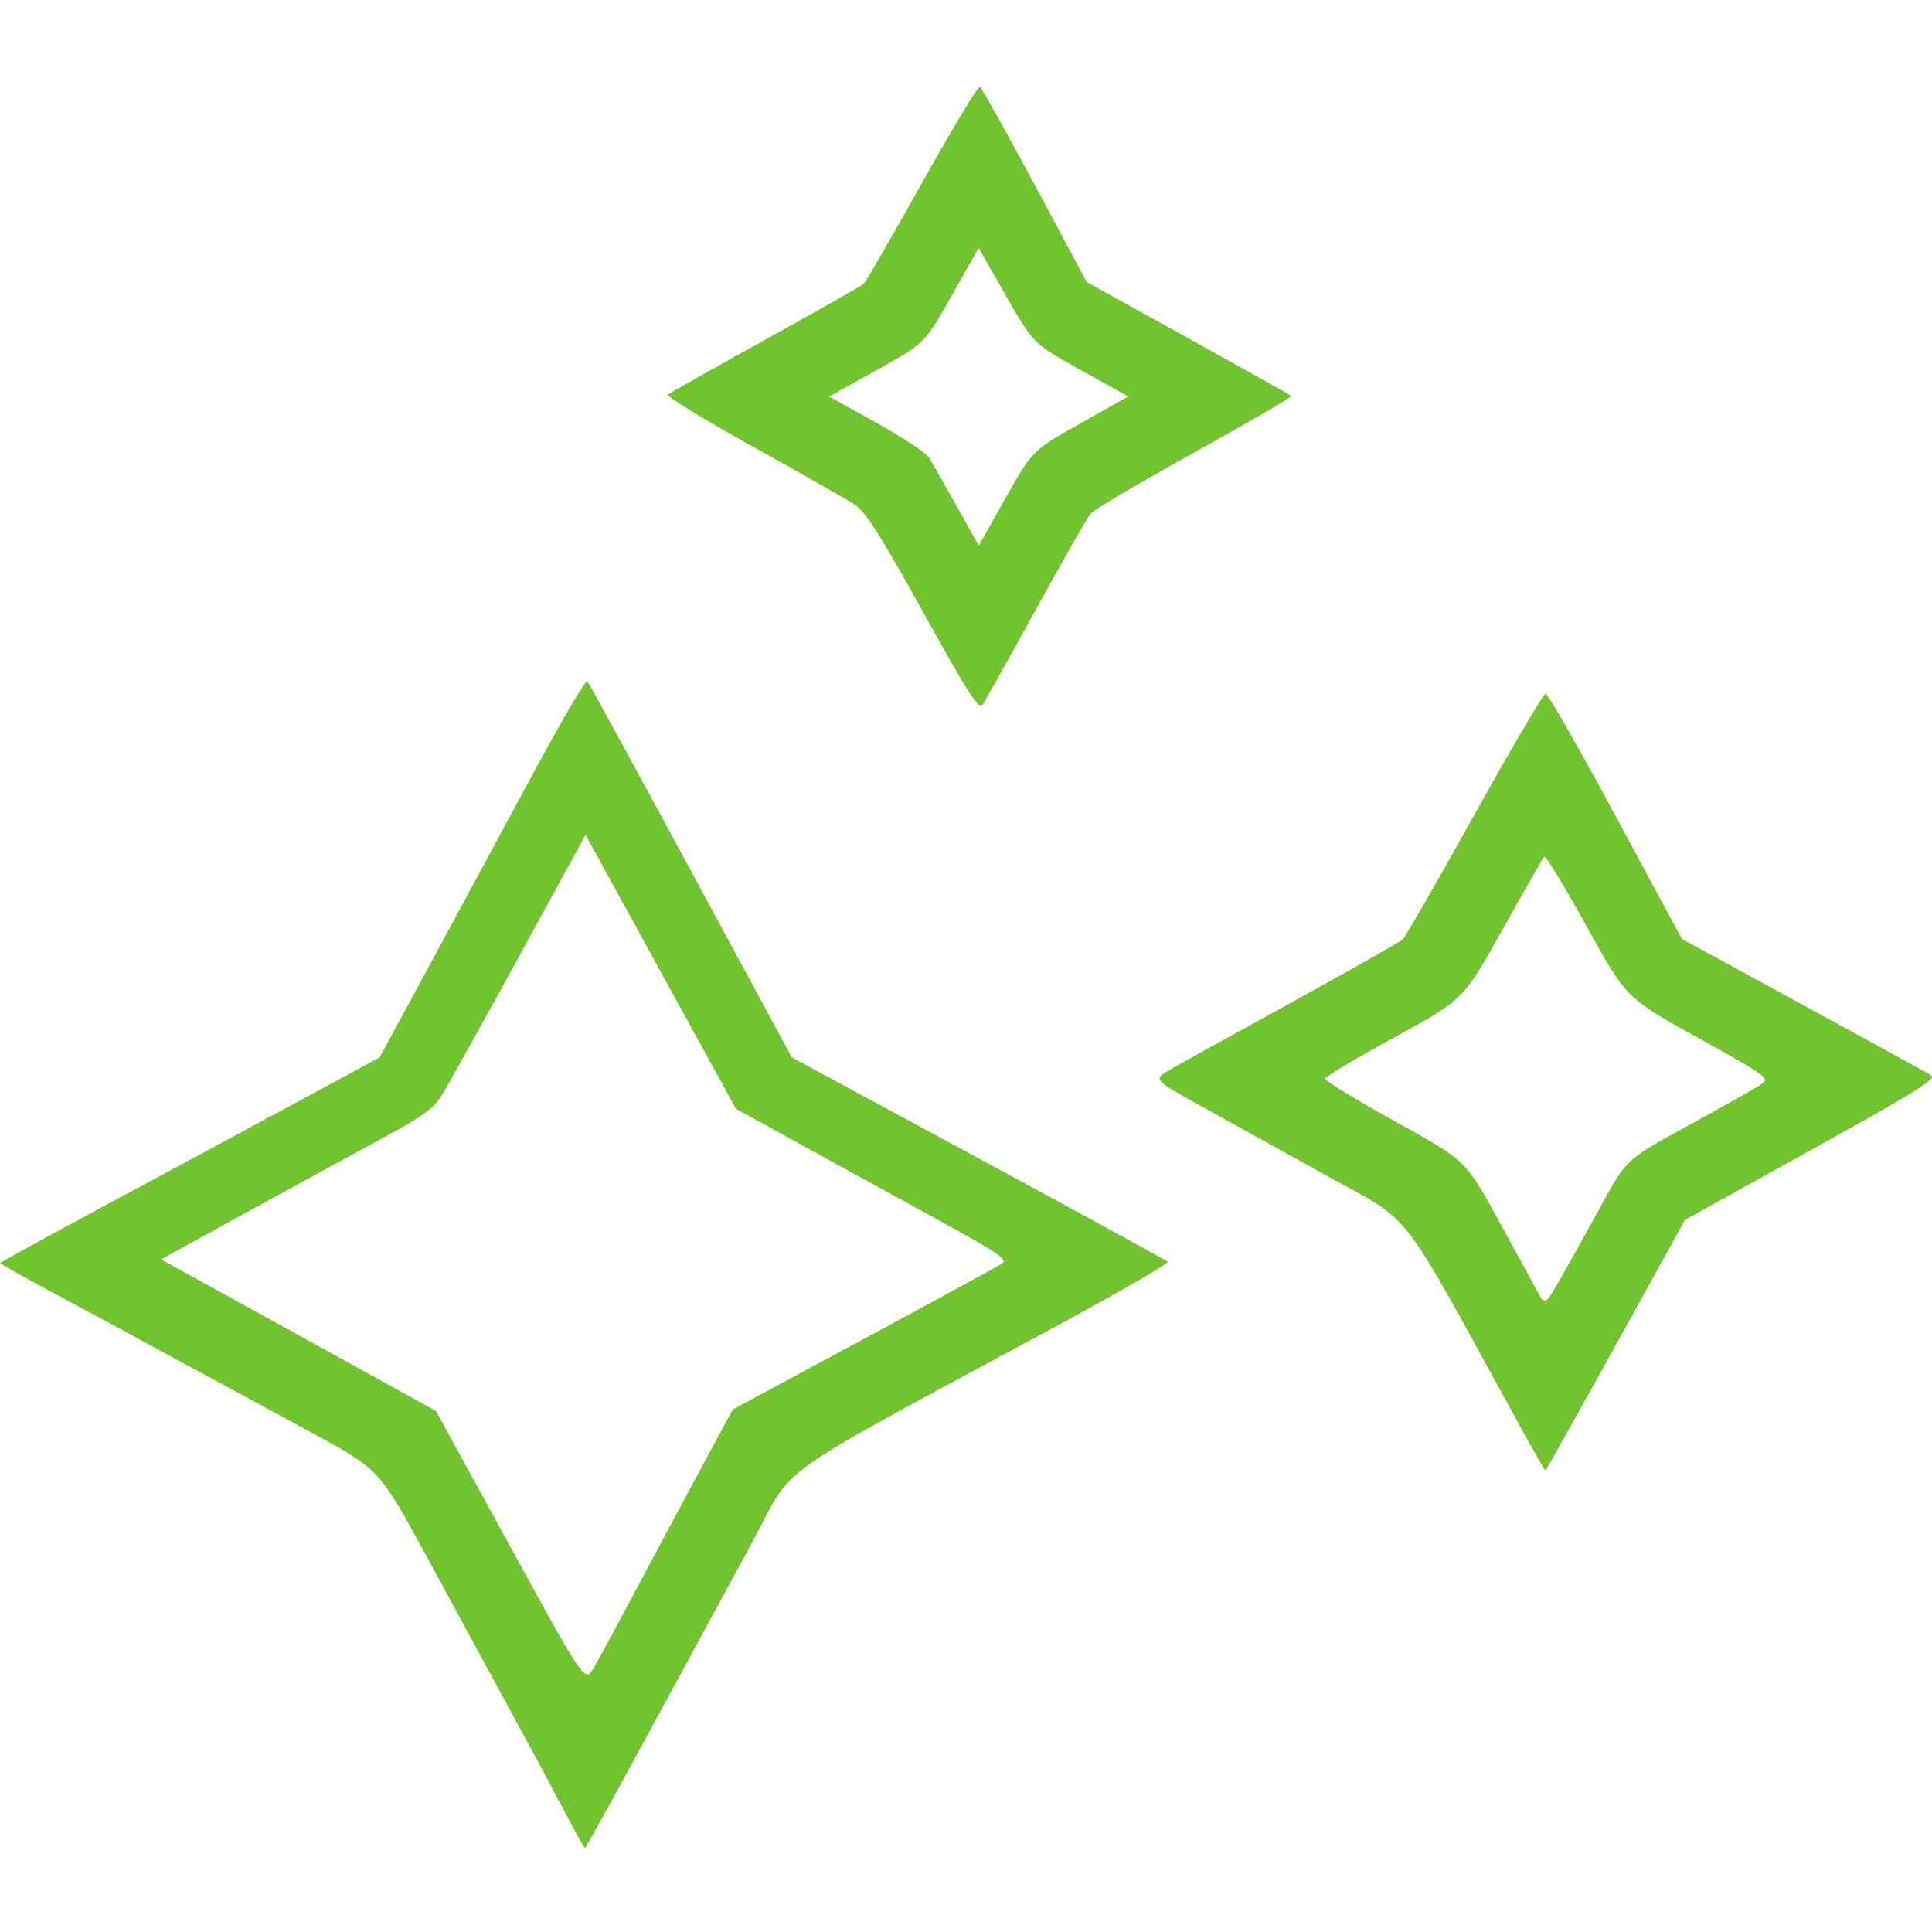<?xml version="1.0" encoding="UTF-8" standalone="no"?> <svg xmlns:dc="http://purl.org/dc/elements/1.1/" xmlns:cc="http://creativecommons.org/ns#" xmlns:rdf="http://www.w3.org/1999/02/22-rdf-syntax-ns#" xmlns:svg="http://www.w3.org/2000/svg" xmlns="http://www.w3.org/2000/svg" xmlns:sodipodi="http://sodipodi.sourceforge.net/DTD/sodipodi-0.dtd" xmlns:inkscape="http://www.inkscape.org/namespaces/inkscape" sodipodi:docname="stars.svg" inkscape:version="1.0 (4035a4fb49, 2020-05-01)" id="svg8" viewBox="0 0 135.467 135.467" height="512" width="512"> <defs id="defs2"> <pattern id="EMFhbasepattern" patternUnits="userSpaceOnUse" width="6" height="6" x="0" y="0"></pattern> <pattern id="EMFhbasepattern-0" patternUnits="userSpaceOnUse" width="6" height="6" x="0" y="0"></pattern> <pattern id="EMFhbasepattern-5" patternUnits="userSpaceOnUse" width="6" height="6" x="0" y="0"></pattern> <pattern id="EMFhbasepattern-54" patternUnits="userSpaceOnUse" width="6" height="6" x="0" y="0"></pattern> <pattern id="EMFhbasepattern-1" patternUnits="userSpaceOnUse" width="6" height="6" x="0" y="0"></pattern> <pattern id="EMFhbasepattern-3" patternUnits="userSpaceOnUse" width="6" height="6" x="0" y="0"></pattern> <pattern id="EMFhbasepattern-7" patternUnits="userSpaceOnUse" width="6" height="6" x="0" y="0"></pattern> <pattern id="EMFhbasepattern-15" patternUnits="userSpaceOnUse" width="6" height="6" x="0" y="0"></pattern> <pattern id="EMFhbasepattern-05" patternUnits="userSpaceOnUse" width="6" height="6" x="0" y="0"></pattern> <pattern id="EMFhbasepattern-4" patternUnits="userSpaceOnUse" width="6" height="6" x="0" y="0"></pattern> <pattern id="EMFhbasepattern-38" patternUnits="userSpaceOnUse" width="6" height="6" x="0" y="0"></pattern> </defs>  <g id="layer1" inkscape:groupmode="layer" inkscape:label="Слой 1"> <path id="path501132" d="m 39.609,127.067 c -0.726,-1.385 -1.816,-3.425 -2.421,-4.533 -0.605,-1.108 -1.764,-3.245 -2.576,-4.749 -0.812,-1.504 -2.946,-5.437 -4.744,-8.739 -3.268,-6.005 -3.268,-6.005 -8.005,-8.583 C 19.257,99.044 15.895,97.223 14.391,96.415 12.887,95.608 11.245,94.717 10.741,94.437 10.237,94.156 7.614,92.74 4.912,91.29 2.211,89.84 3.6666667e-7,88.615 3.6666667e-7,88.569 3.6666667e-7,88.523 3.141,86.798 6.98,84.736 c 3.839,-2.062 9.829,-5.289 13.311,-7.171 l 6.331,-3.422 3.806,-7.034 c 2.093,-3.869 5.325,-9.851 7.182,-13.295 1.857,-3.444 3.465,-6.164 3.573,-6.044 0.109,0.119 3.379,6.101 7.267,13.293 l 7.07,13.076 13.091,7.076 c 7.2,3.892 13.173,7.158 13.274,7.258 0.1,0.1 -3.356,2.098 -7.679,4.439 -20.981,11.361 -18.313,9.443 -21.638,15.558 -1.624,2.986 -4.867,8.959 -7.208,13.273 -2.341,4.314 -4.295,7.843 -4.343,7.843 -0.048,0 -0.682,-1.133 -1.408,-2.518 z m 4.465,-14.62 c 1.009,-1.906 3.065,-5.75 4.569,-8.541 l 2.734,-5.075 9.21,-4.959 c 5.066,-2.727 9.424,-5.104 9.685,-5.281 0.396,-0.269 -0.294,-0.745 -4.173,-2.874 -2.557,-1.403 -6.866,-3.771 -9.575,-5.262 l -4.927,-2.711 -5.269,-9.6 -5.269,-9.6 -2.78,5.083 c -4.14,7.57 -6.515,11.853 -7.286,13.142 -0.562,0.939 -1.294,1.478 -3.969,2.925 -1.804,0.975 -6.083,3.312 -9.508,5.192 l -6.228,3.419 4.07,2.239 c 2.238,1.231 6.576,3.622 9.64,5.314 l 5.57,3.075 5.223,9.531 c 5.223,9.531 5.223,9.531 5.835,8.491 0.336,-0.572 1.437,-2.599 2.447,-4.506 z M 106.348,99.58 C 97.901,84.208 99.19,85.863 92.972,82.408 c -3.089,-1.716 -7.083,-3.93 -8.875,-4.92 -3.259,-1.8 -3.259,-1.8 -2.015,-2.513 0.684,-0.393 4.547,-2.529 8.584,-4.748 4.037,-2.219 7.496,-4.18 7.686,-4.358 0.191,-0.178 2.463,-4.127 5.049,-8.776 2.586,-4.649 4.825,-8.455 4.976,-8.457 0.151,-0.003 2.362,3.866 4.913,8.596 l 4.638,8.601 8.459,4.613 c 4.653,2.537 8.701,4.753 8.996,4.923 0.457,0.264 -0.79,1.046 -8.347,5.238 l -8.884,4.928 -4.861,8.786 c -2.673,4.832 -4.894,8.786 -4.934,8.786 -0.04,0 -0.945,-1.587 -2.011,-3.526 z m 6.017,-15.227 c 1.676,-3.067 1.676,-3.067 6.179,-5.528 2.476,-1.354 4.746,-2.64 5.044,-2.857 0.494,-0.361 0.1,-0.64 -4.506,-3.187 -5.047,-2.792 -5.047,-2.792 -7.838,-7.838 -1.535,-2.776 -2.868,-4.97 -2.962,-4.876 -0.094,0.094 -1.408,2.389 -2.921,5.099 -2.75,4.928 -2.75,4.928 -7.596,7.573 -2.665,1.455 -4.851,2.76 -4.858,2.901 -0.006,0.14 2.211,1.488 4.928,2.996 4.939,2.74 4.939,2.74 7.16,6.783 1.222,2.223 2.473,4.515 2.781,5.091 0.56,1.049 0.56,1.049 1.736,-1.021 0.647,-1.138 1.931,-3.449 2.853,-5.136 z M 64.73,42.925 C 61.628,37.337 60.678,35.854 59.868,35.337 59.314,34.984 56.104,33.162 52.735,31.29 c -3.369,-1.872 -6.024,-3.5 -5.9,-3.616 0.124,-0.117 3.204,-1.858 6.845,-3.87 3.641,-2.012 6.742,-3.772 6.89,-3.91 0.149,-0.138 1.988,-3.329 4.089,-7.091 2.1,-3.762 3.921,-6.783 4.047,-6.714 0.126,0.069 1.865,3.177 3.864,6.908 l 3.635,6.783 7.108,3.932 c 3.91,2.163 7.164,3.987 7.232,4.055 0.068,0.068 -2.978,1.841 -6.768,3.941 -3.79,2.1 -7.072,4.031 -7.293,4.292 -0.221,0.261 -1.935,3.259 -3.808,6.663 -1.874,3.404 -3.561,6.418 -3.749,6.698 -0.296,0.44 -0.868,-0.437 -4.197,-6.435 z m 11.018,-13.233 3.355,-1.893 -3.326,-1.851 c -3.326,-1.851 -3.326,-1.851 -5.241,-5.206 l -1.916,-3.355 -1.885,3.342 c -1.885,3.342 -1.885,3.342 -5.24,5.209 l -3.354,1.867 3.323,1.846 c 1.828,1.016 3.492,2.124 3.698,2.463 0.206,0.339 1.071,1.859 1.921,3.378 l 1.546,2.761 1.881,-3.334 c 1.881,-3.334 1.881,-3.334 5.237,-5.227 z" style="fill:#71c32f;stroke-width:0.288;fill-opacity:1"></path> </g> </svg> 